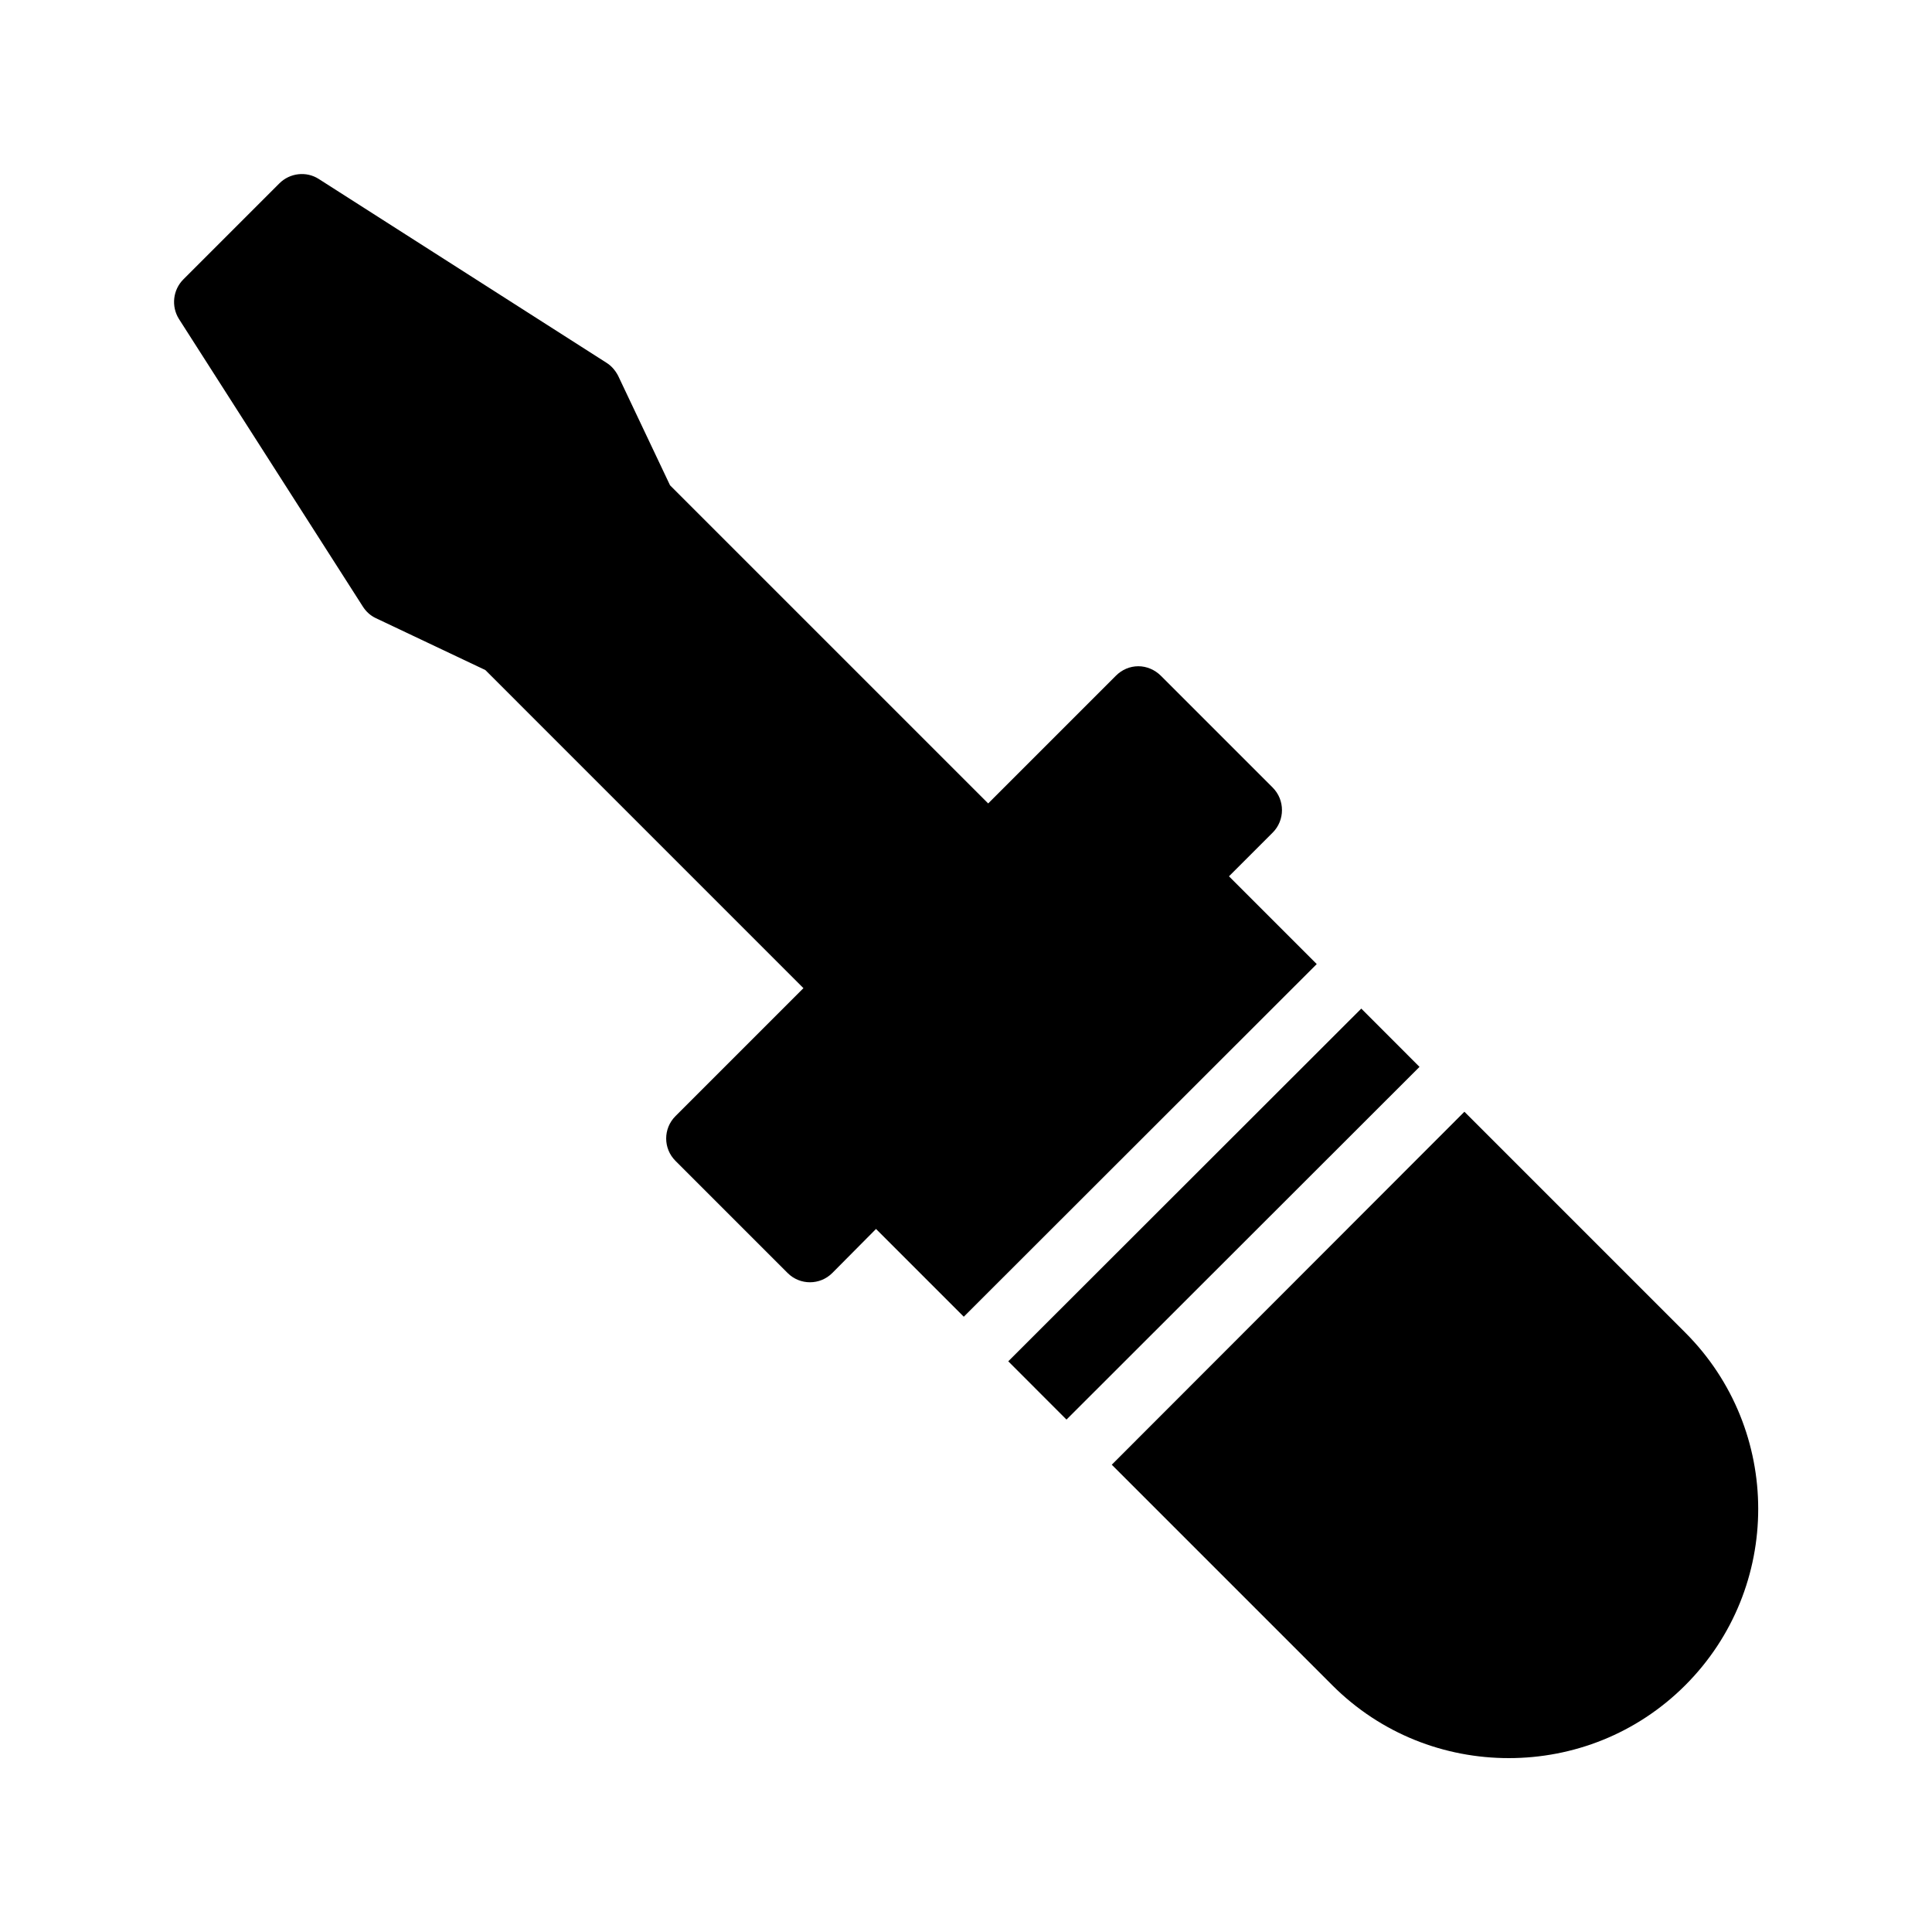 <?xml version="1.0" encoding="UTF-8"?>
<!-- Uploaded to: ICON Repo, www.svgrepo.com, Generator: ICON Repo Mixer Tools -->
<svg fill="#000000" width="800px" height="800px" version="1.1" viewBox="144 144 512 512" xmlns="http://www.w3.org/2000/svg">
 <g>
  <path d="m481.28 352.72-29.641-29.641c-1.594-1.594-3.777-2.519-5.961-2.519-2.266 0-4.367 0.922-5.961 2.519l-33.84 33.84-84.309-84.305-13.77-29.055c-0.754-1.426-1.762-2.602-3.106-3.441l-76.242-48.703c-3.277-2.098-7.644-1.594-10.414 1.18l-25.441 25.441c-2.773 2.769-3.277 7.137-1.176 10.496l48.703 76.16c0.84 1.344 2.016 2.434 3.441 3.106l29.055 13.77 84.301 84.305-33.922 33.922c-3.273 3.273-3.273 8.566 0 11.84l29.727 29.727c3.273 3.273 8.566 3.273 11.84 0l11.586-11.672 23.258 23.258 93.539-93.457-23.258-23.258 11.586-11.586c3.277-3.273 3.277-8.648 0.004-11.926z"/>
  <path d="m411.2 504.76 93.555-93.473 15.43 15.445-93.555 93.473z"/>
  <path d="m590.61 497.15-58.527-58.527-93.453 93.543 58.441 58.441c12.93 12.93 29.809 19.312 46.77 19.312 16.961 0 33.84-6.383 46.77-19.312 25.777-25.777 25.777-67.676 0-93.457z"/>
 </g>
</svg>
